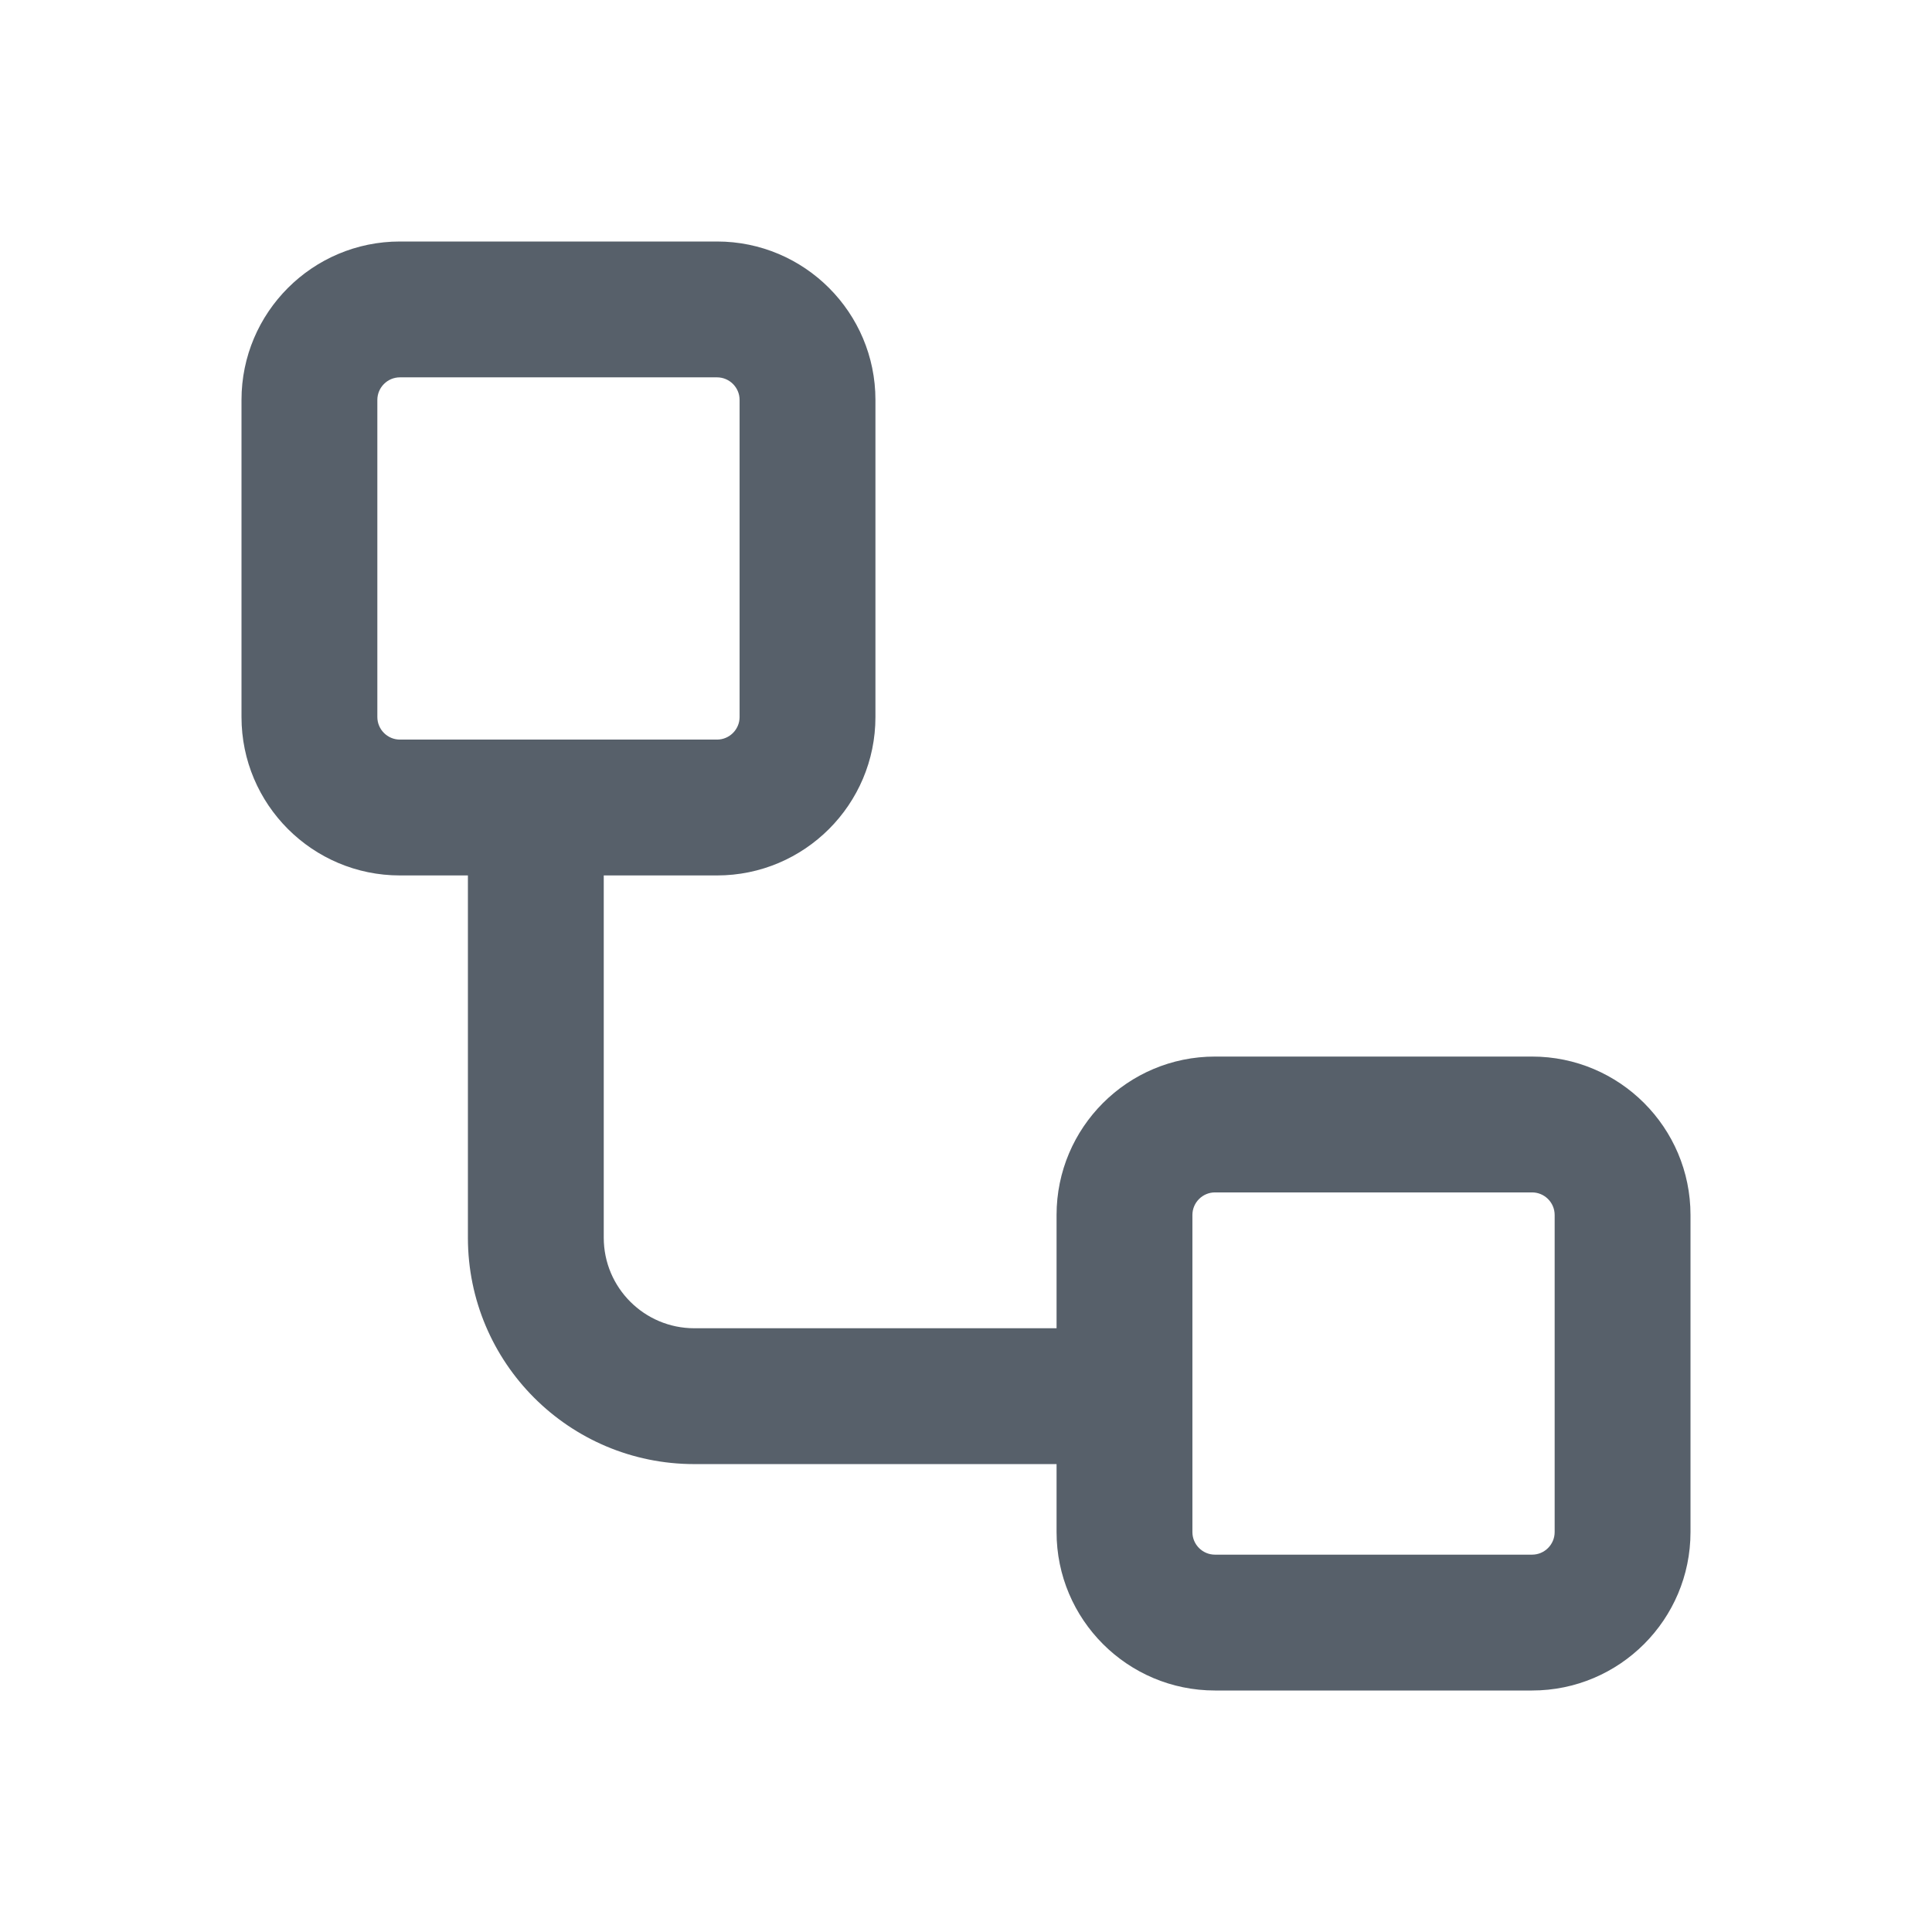 <svg width="16" height="16" viewBox="0 0 16 16" fill="none" xmlns="http://www.w3.org/2000/svg">
<g clip-path="url(#clip0_327_302367)">
<path fill-rule="evenodd" clip-rule="evenodd" d="M2 3.312C2 2.588 2.588 2 3.312 2H5.938C6.662 2 7.25 2.588 7.25 3.312V5.938C7.25 6.662 6.662 7.25 5.938 7.25H5V10.25C5 10.664 5.336 11 5.75 11H8.75V10.062C8.75 9.338 9.338 8.75 10.062 8.75H12.688C13.412 8.75 14 9.338 14 10.062V12.688C14 13.412 13.412 14 12.688 14H10.062C9.338 14 8.75 13.412 8.75 12.688V12.125H5.75C4.714 12.125 3.875 11.286 3.875 10.25V7.25H3.312C2.588 7.25 2 6.662 2 5.938V3.312ZM3.312 3.125C3.209 3.125 3.125 3.209 3.125 3.312V5.938C3.125 6.041 3.209 6.125 3.312 6.125H5.938C6.041 6.125 6.125 6.041 6.125 5.938V3.312C6.125 3.209 6.041 3.125 5.938 3.125H3.312ZM10.062 9.875C9.959 9.875 9.875 9.959 9.875 10.062V12.688C9.875 12.791 9.959 12.875 10.062 12.875H12.688C12.791 12.875 12.875 12.791 12.875 12.688V10.062C12.875 9.959 12.791 9.875 12.688 9.875H10.062Z" fill="#57606A"/>
</g>
<defs>
<clipPath id="clip0_327_302367">
<rect width="12" height="12" fill="white" transform="translate(2 2)"/>
</clipPath>
</defs>
</svg>
